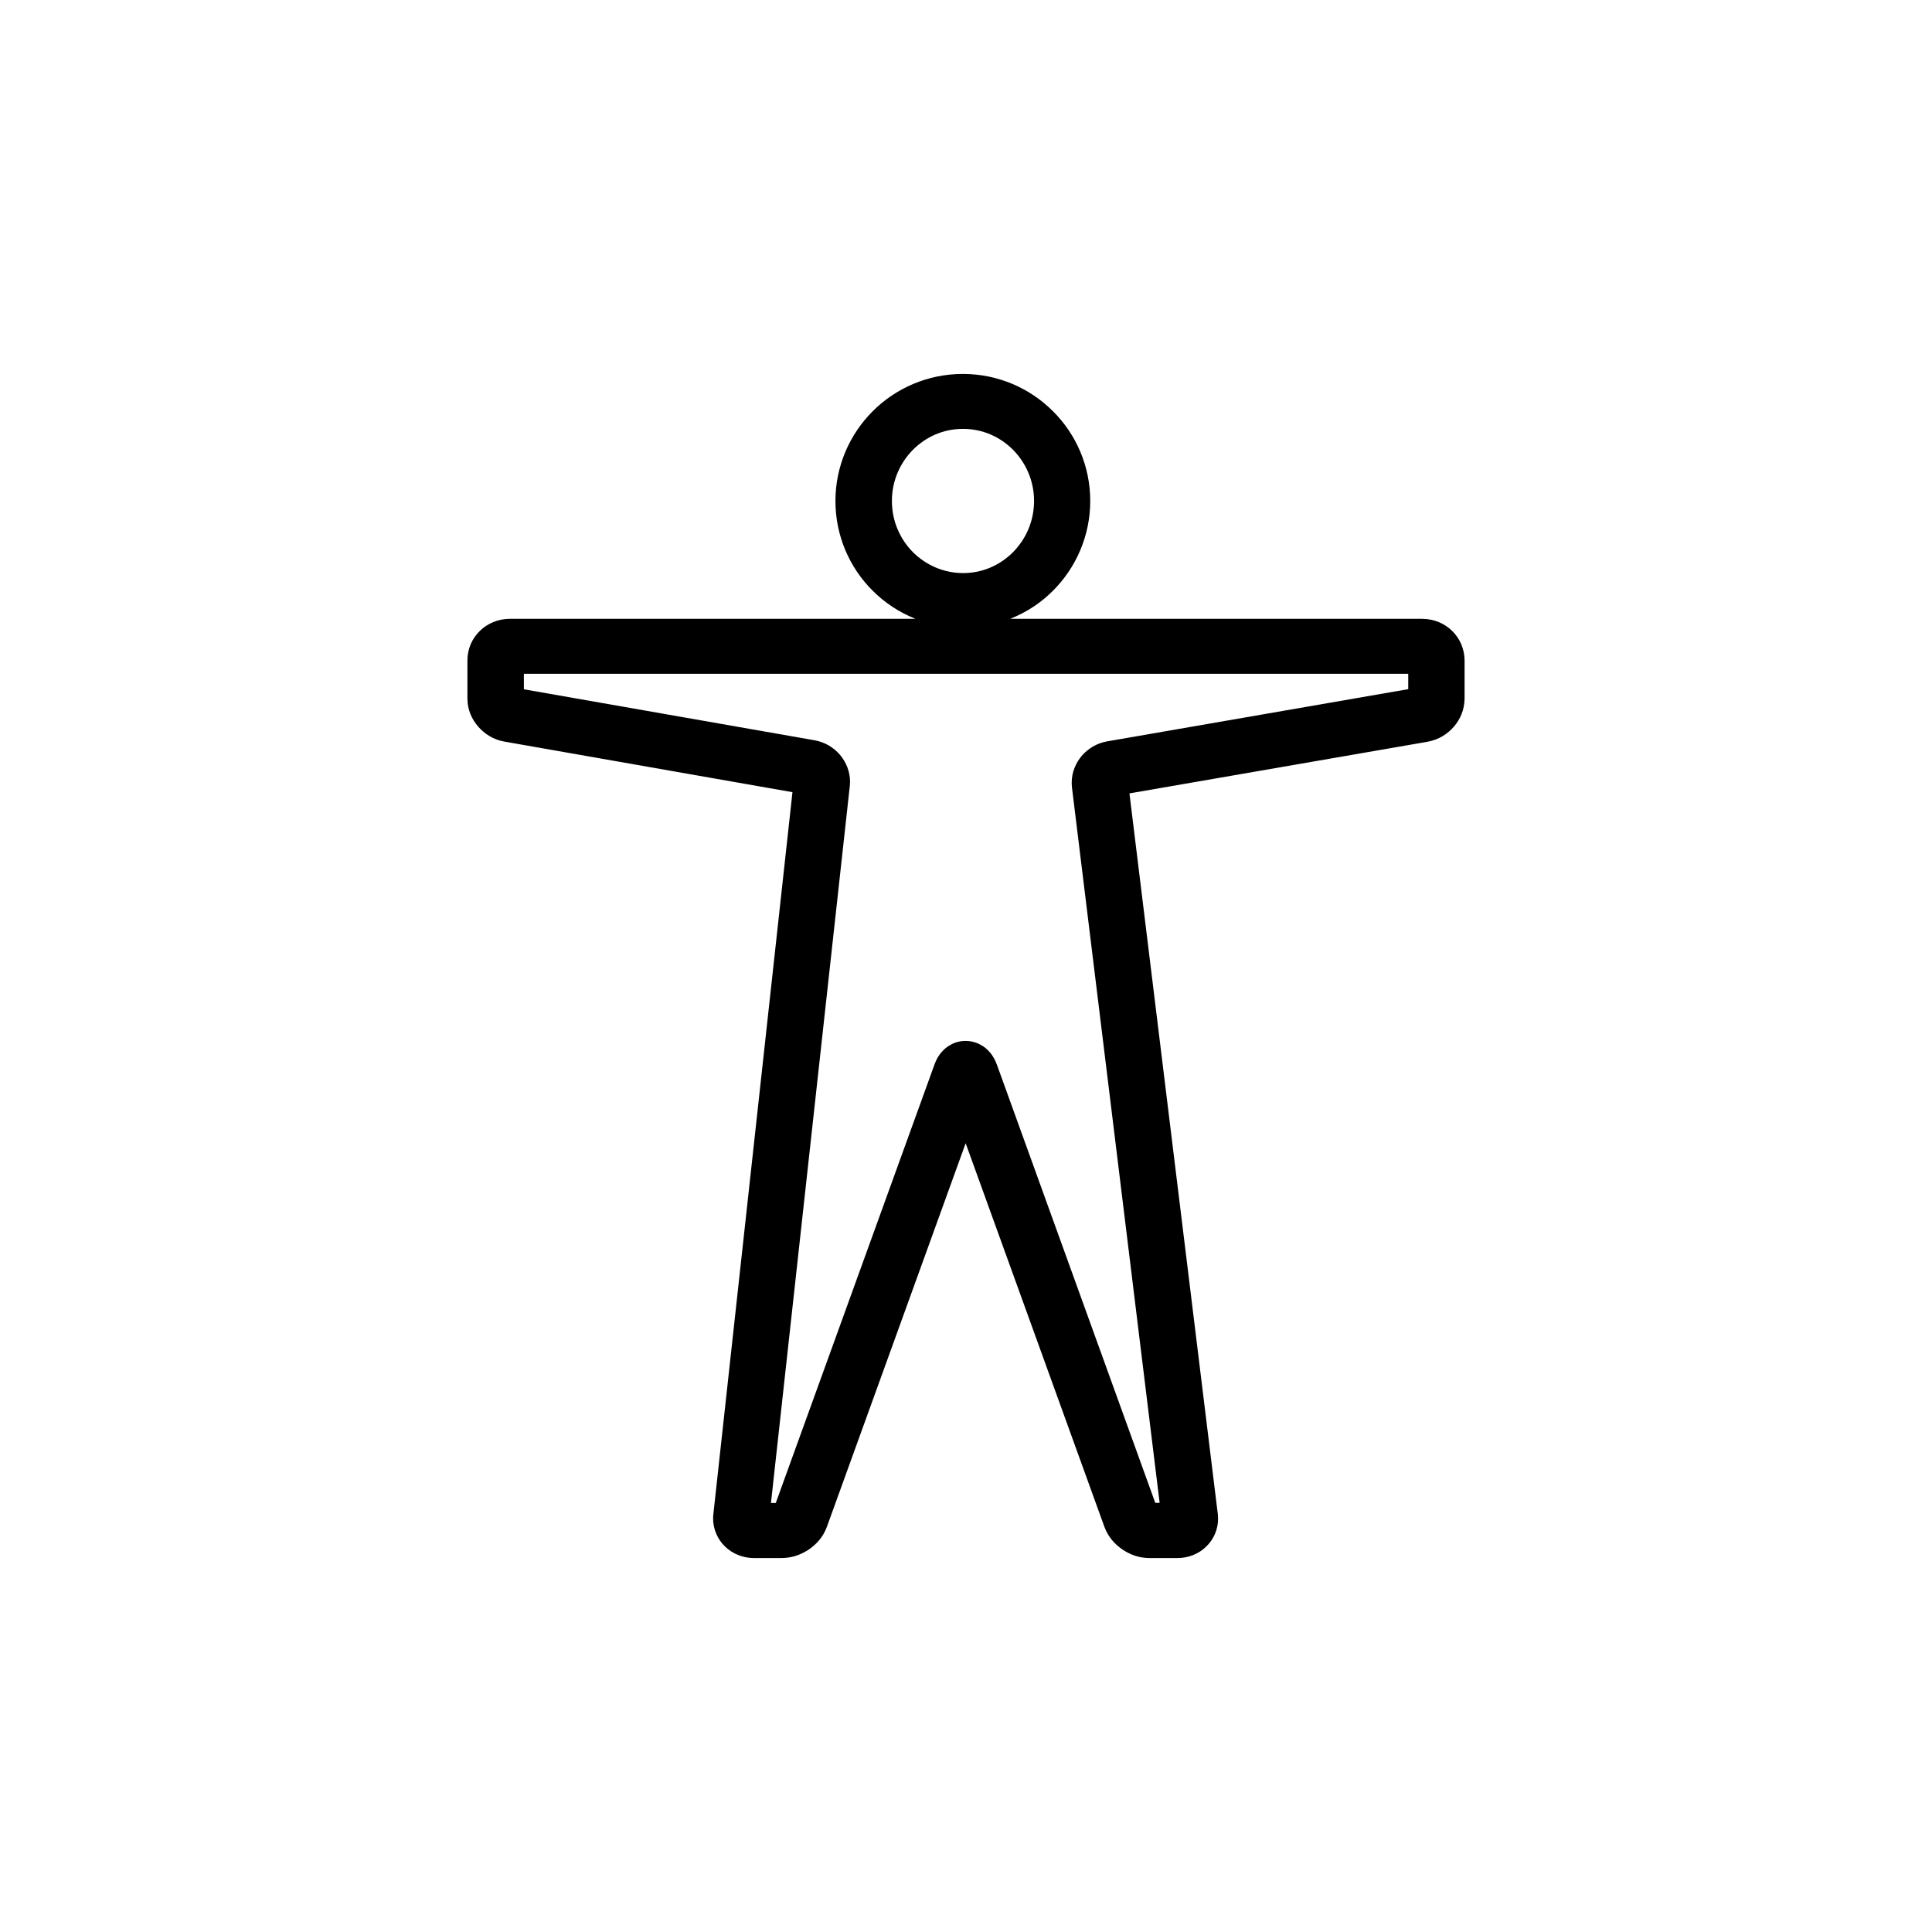 <?xml version="1.0" encoding="UTF-8"?> <svg xmlns="http://www.w3.org/2000/svg" width="62" height="62" viewBox="0 0 62 62" fill="none"><path d="M45.643 19.859L32.417 19.859C32.941 19.652 33.414 19.339 33.797 18.951C34.532 18.215 34.987 17.192 34.987 16.077C34.987 14.962 34.536 13.94 33.797 13.203C33.062 12.463 32.034 12 30.898 12C29.767 12 28.735 12.463 28 13.203C27.265 13.94 26.81 14.962 26.81 16.077C26.81 17.192 27.261 18.215 28 18.951C28.387 19.339 28.856 19.652 29.379 19.859L16.352 19.859C15.604 19.864 15.005 20.45 15 21.181L15 22.416C15 22.777 15.14 23.081 15.343 23.315C15.546 23.549 15.825 23.734 16.19 23.8L16.195 23.8L25.431 25.422L22.893 48.585C22.889 48.629 22.884 48.678 22.884 48.726C22.884 49.066 23.024 49.396 23.267 49.63C23.506 49.864 23.849 50 24.191 50L25.084 50C25.44 49.996 25.724 49.881 25.967 49.718C26.206 49.55 26.413 49.326 26.535 48.999L30.989 36.688L35.442 48.999C35.564 49.326 35.771 49.55 36.01 49.718C36.249 49.881 36.538 50 36.894 50L37.786 50C38.129 50 38.471 49.868 38.71 49.63C38.954 49.396 39.093 49.066 39.089 48.731C39.089 48.678 39.085 48.625 39.08 48.572L39.071 48.51L36.245 25.461L45.81 23.804C46.175 23.738 46.455 23.553 46.657 23.319C46.86 23.085 46.995 22.781 47 22.42L47 21.186C46.991 20.445 46.396 19.863 45.643 19.859L45.643 19.859ZM29.298 17.721C28.884 17.302 28.622 16.725 28.622 16.077C28.622 15.429 28.884 14.852 29.298 14.433C29.718 14.014 30.276 13.763 30.903 13.763C31.53 13.763 32.089 14.014 32.508 14.433C32.922 14.852 33.184 15.429 33.184 16.077C33.184 16.725 32.922 17.302 32.508 17.721C32.089 18.14 31.53 18.391 30.903 18.391C30.277 18.387 29.718 18.136 29.298 17.721ZM45.192 22.116L35.532 23.791C35.194 23.848 34.91 24.029 34.712 24.258C34.518 24.492 34.392 24.787 34.392 25.118C34.392 25.17 34.397 25.223 34.401 25.276L37.214 48.228L37.074 48.228L31.99 34.162C31.94 34.034 31.881 33.898 31.746 33.748C31.679 33.673 31.588 33.589 31.458 33.523C31.332 33.453 31.16 33.404 30.985 33.404C30.809 33.404 30.637 33.453 30.516 33.523C30.322 33.629 30.218 33.752 30.142 33.858C30.065 33.969 30.025 34.066 29.988 34.163L24.895 48.233L24.741 48.233L27.27 25.232C27.274 25.184 27.279 25.14 27.279 25.091C27.279 24.756 27.153 24.461 26.959 24.227C26.761 23.994 26.481 23.817 26.139 23.756L16.812 22.12L16.812 21.622L45.192 21.622L45.192 22.116L45.192 22.116Z" fill="#000000" fill-rule="evenodd" opacity="1" stroke="none"></path></svg> 